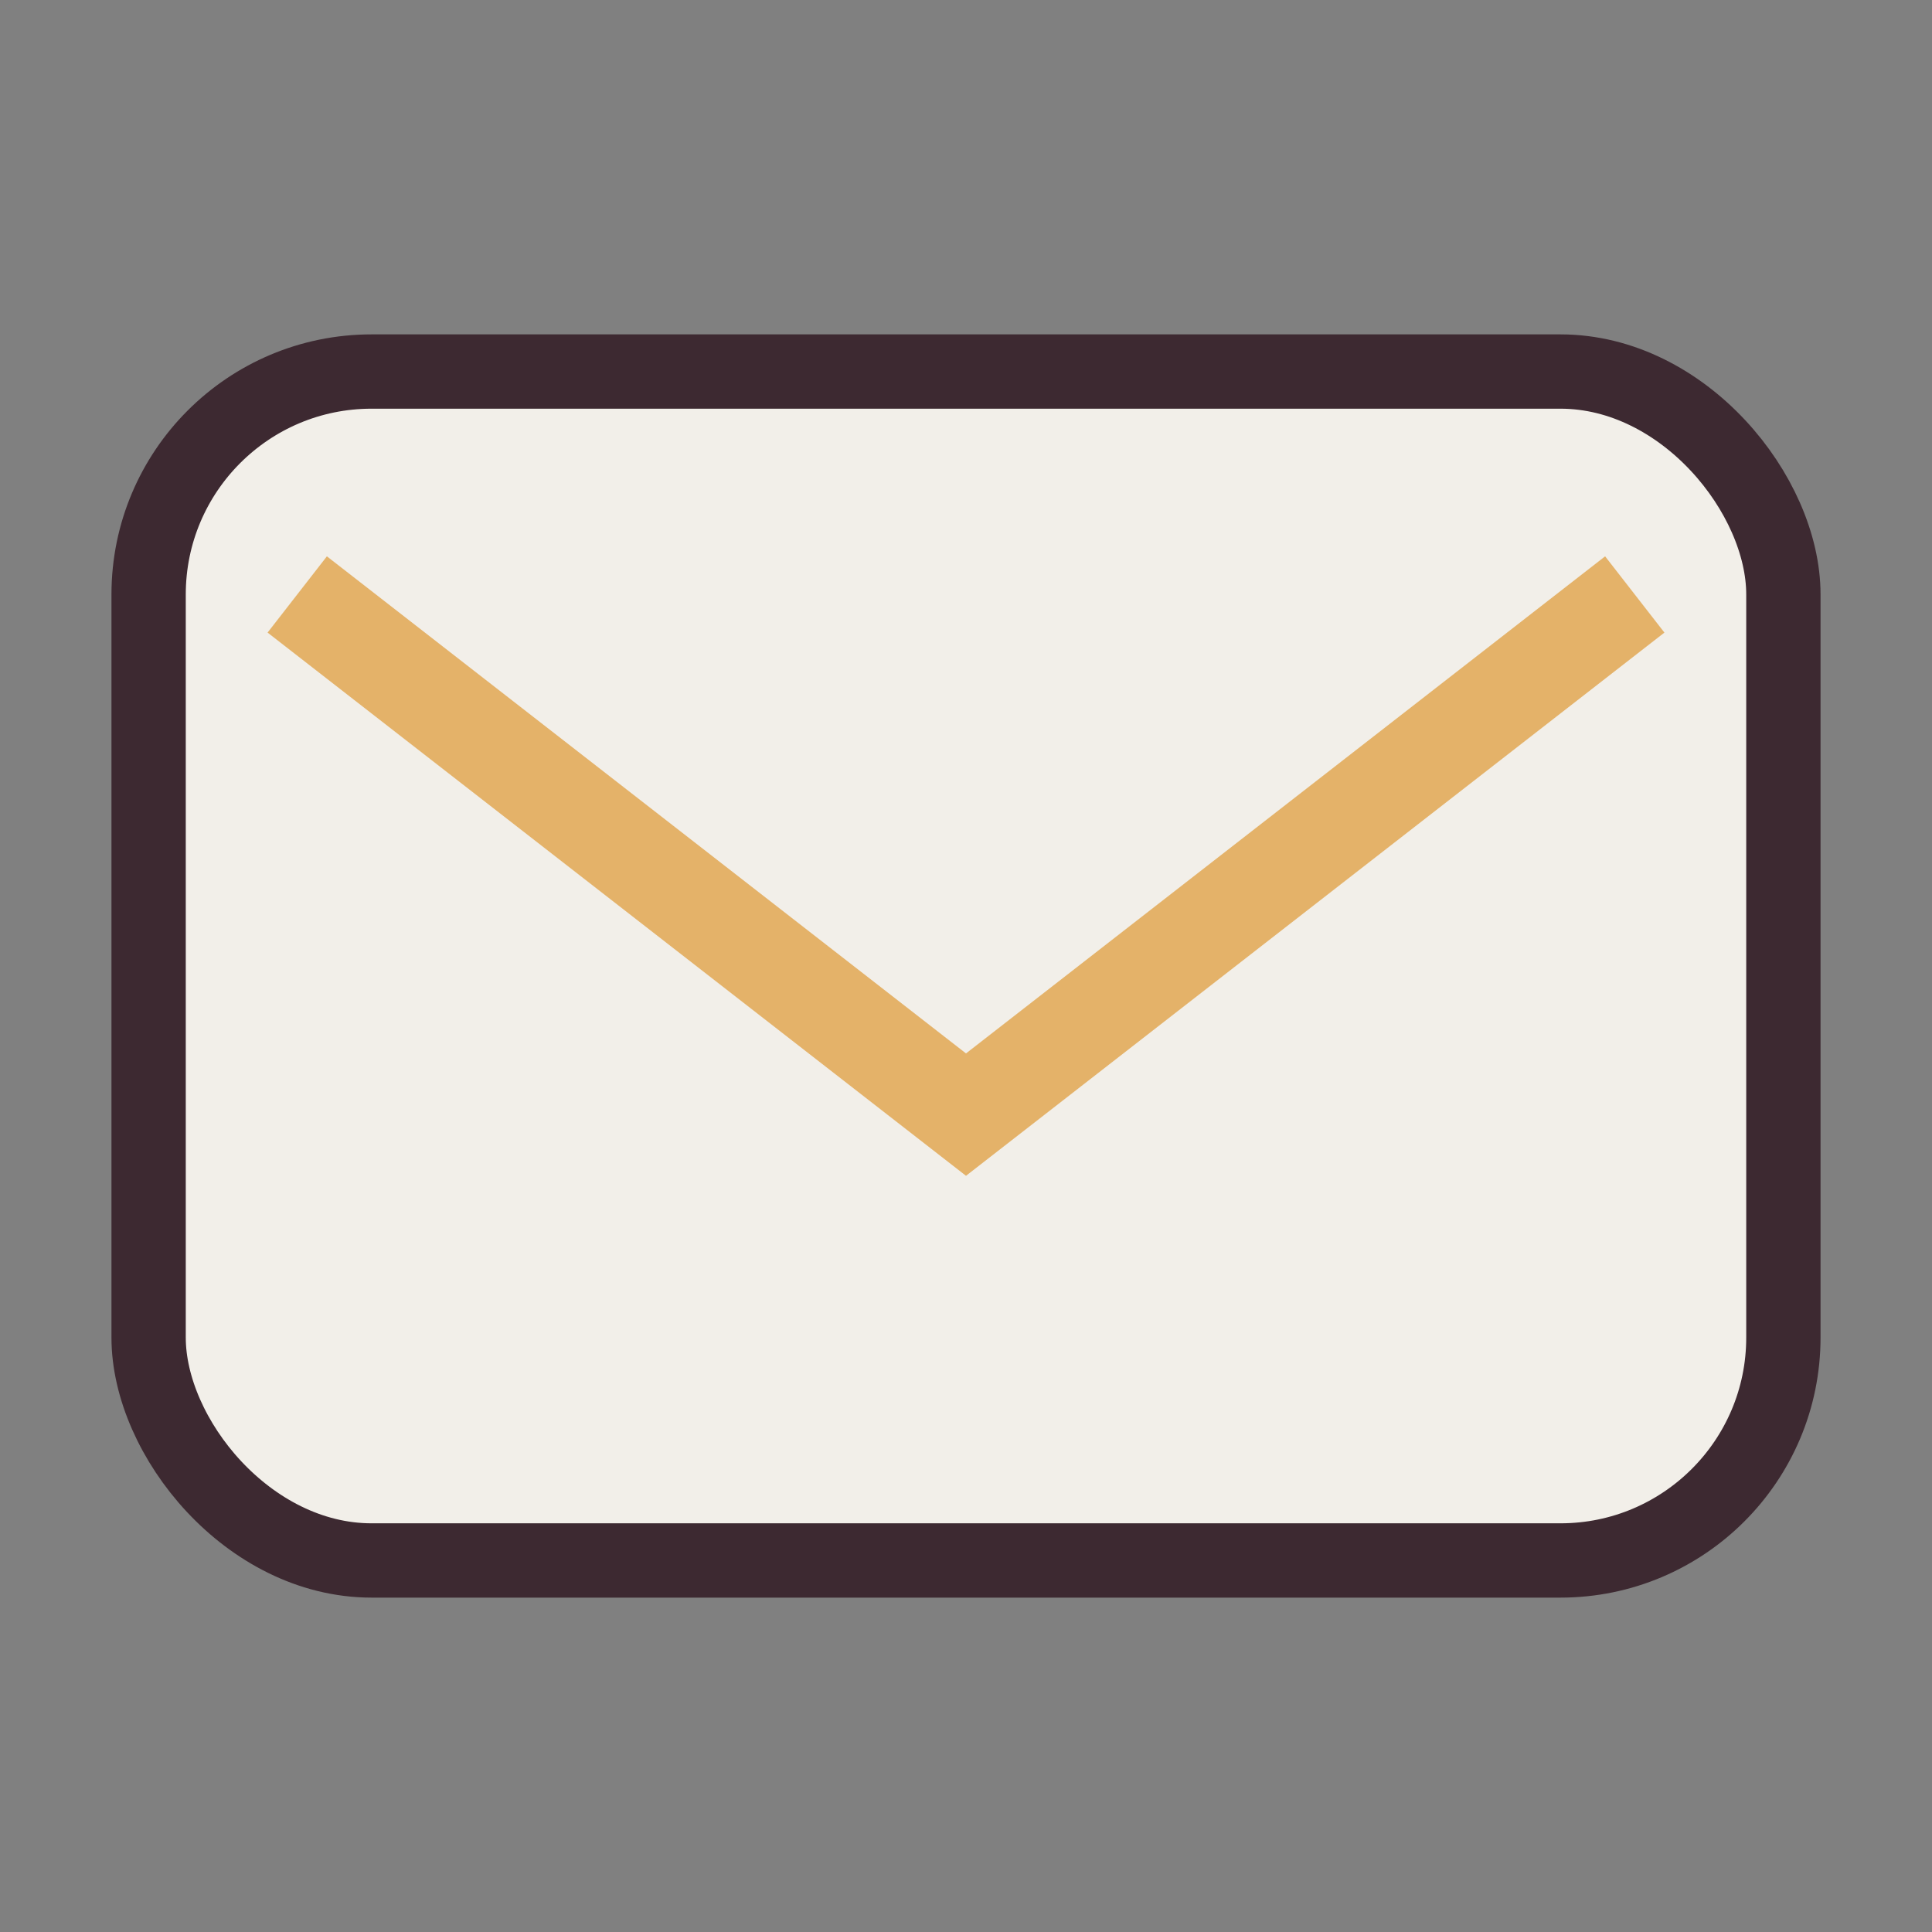 <?xml version="1.0" encoding="UTF-8"?>
<svg xmlns="http://www.w3.org/2000/svg" width="32" height="32" viewBox="0 0 26 26"><rect x="0" y="0" width="26" height="26" fill="#808080" stroke="none"/><rect width="22" height="16" x="2" y="5" rx="3" fill="#F2EFE9" stroke="#3D2931"/><polyline points="4,8 13,15 22,8" fill="none" stroke="#E4B269" stroke-width="1.3"/></svg>